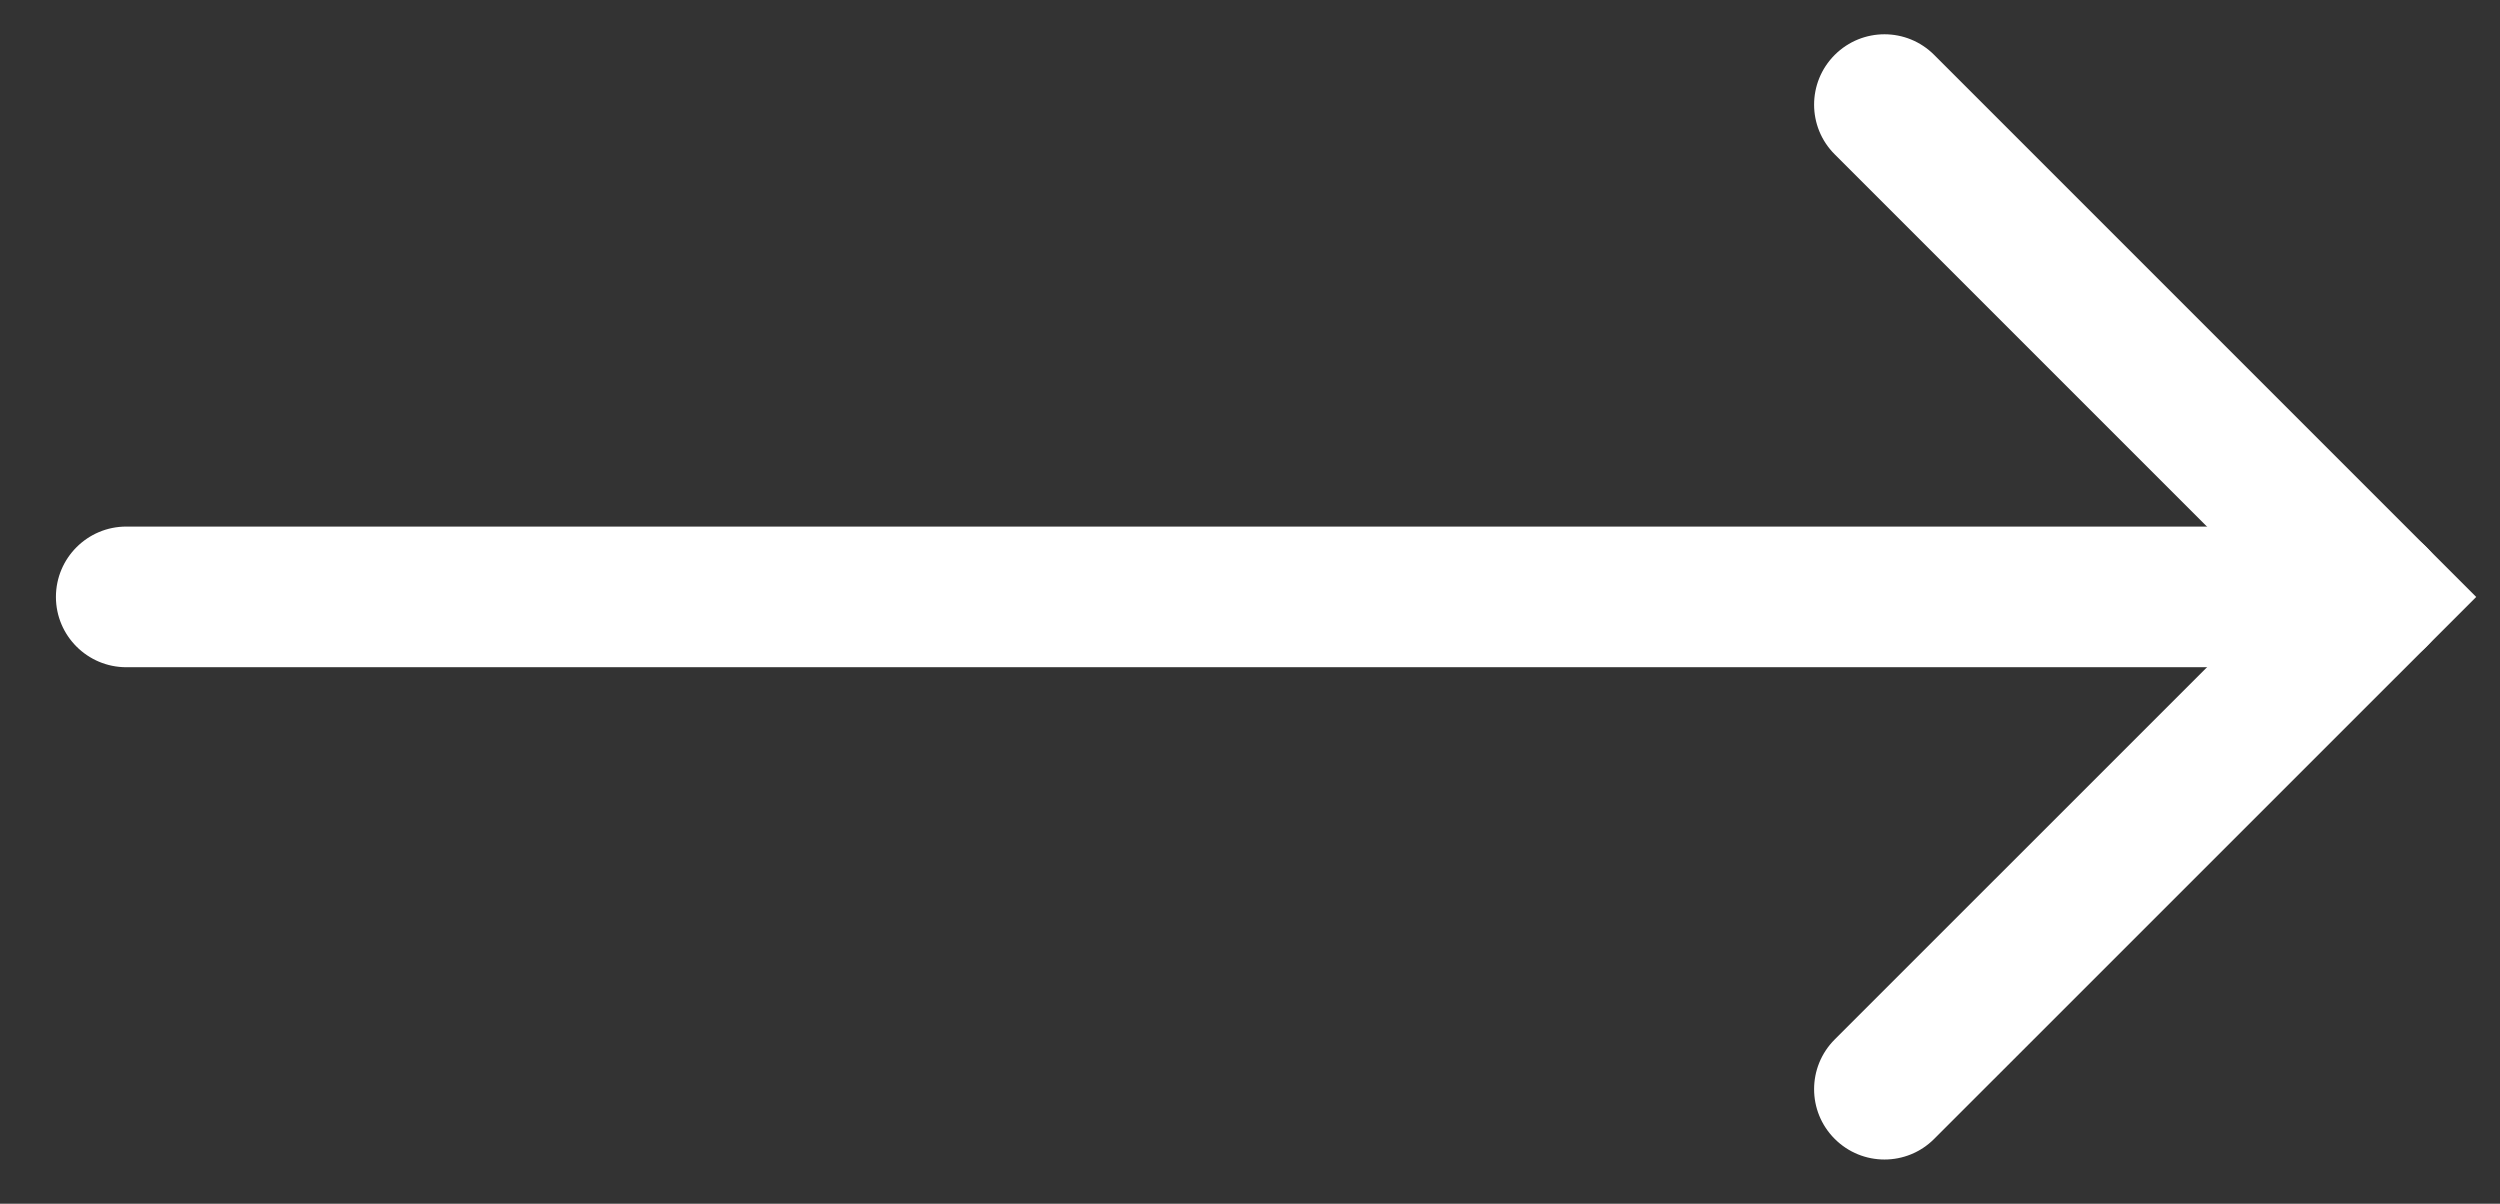 <svg width="27" height="13" viewBox="0 0 27 13" fill="none" xmlns="http://www.w3.org/2000/svg">
<rect x="0" y="0" width="27" height="13" fill="#333333" stroke="none"/>
<path fill-rule="evenodd" clip-rule="evenodd" d="M0.604 6.447C0.604 6.027 0.945 5.687 1.364 5.687H25.669C26.088 5.687 26.428 6.027 26.428 6.447C26.428 6.866 26.088 7.206 25.669 7.206H1.364C0.945 7.206 0.604 6.866 0.604 6.447Z" fill="white"/>
<path fill-rule="evenodd" clip-rule="evenodd" d="M19.815 0.593C20.112 0.296 20.593 0.296 20.889 0.593L26.743 6.447L20.889 12.3C20.593 12.597 20.112 12.597 19.815 12.3C19.518 12.004 19.518 11.523 19.815 11.226L24.595 6.447L19.815 1.667C19.518 1.371 19.518 0.89 19.815 0.593Z" fill="white"/>
</svg>
